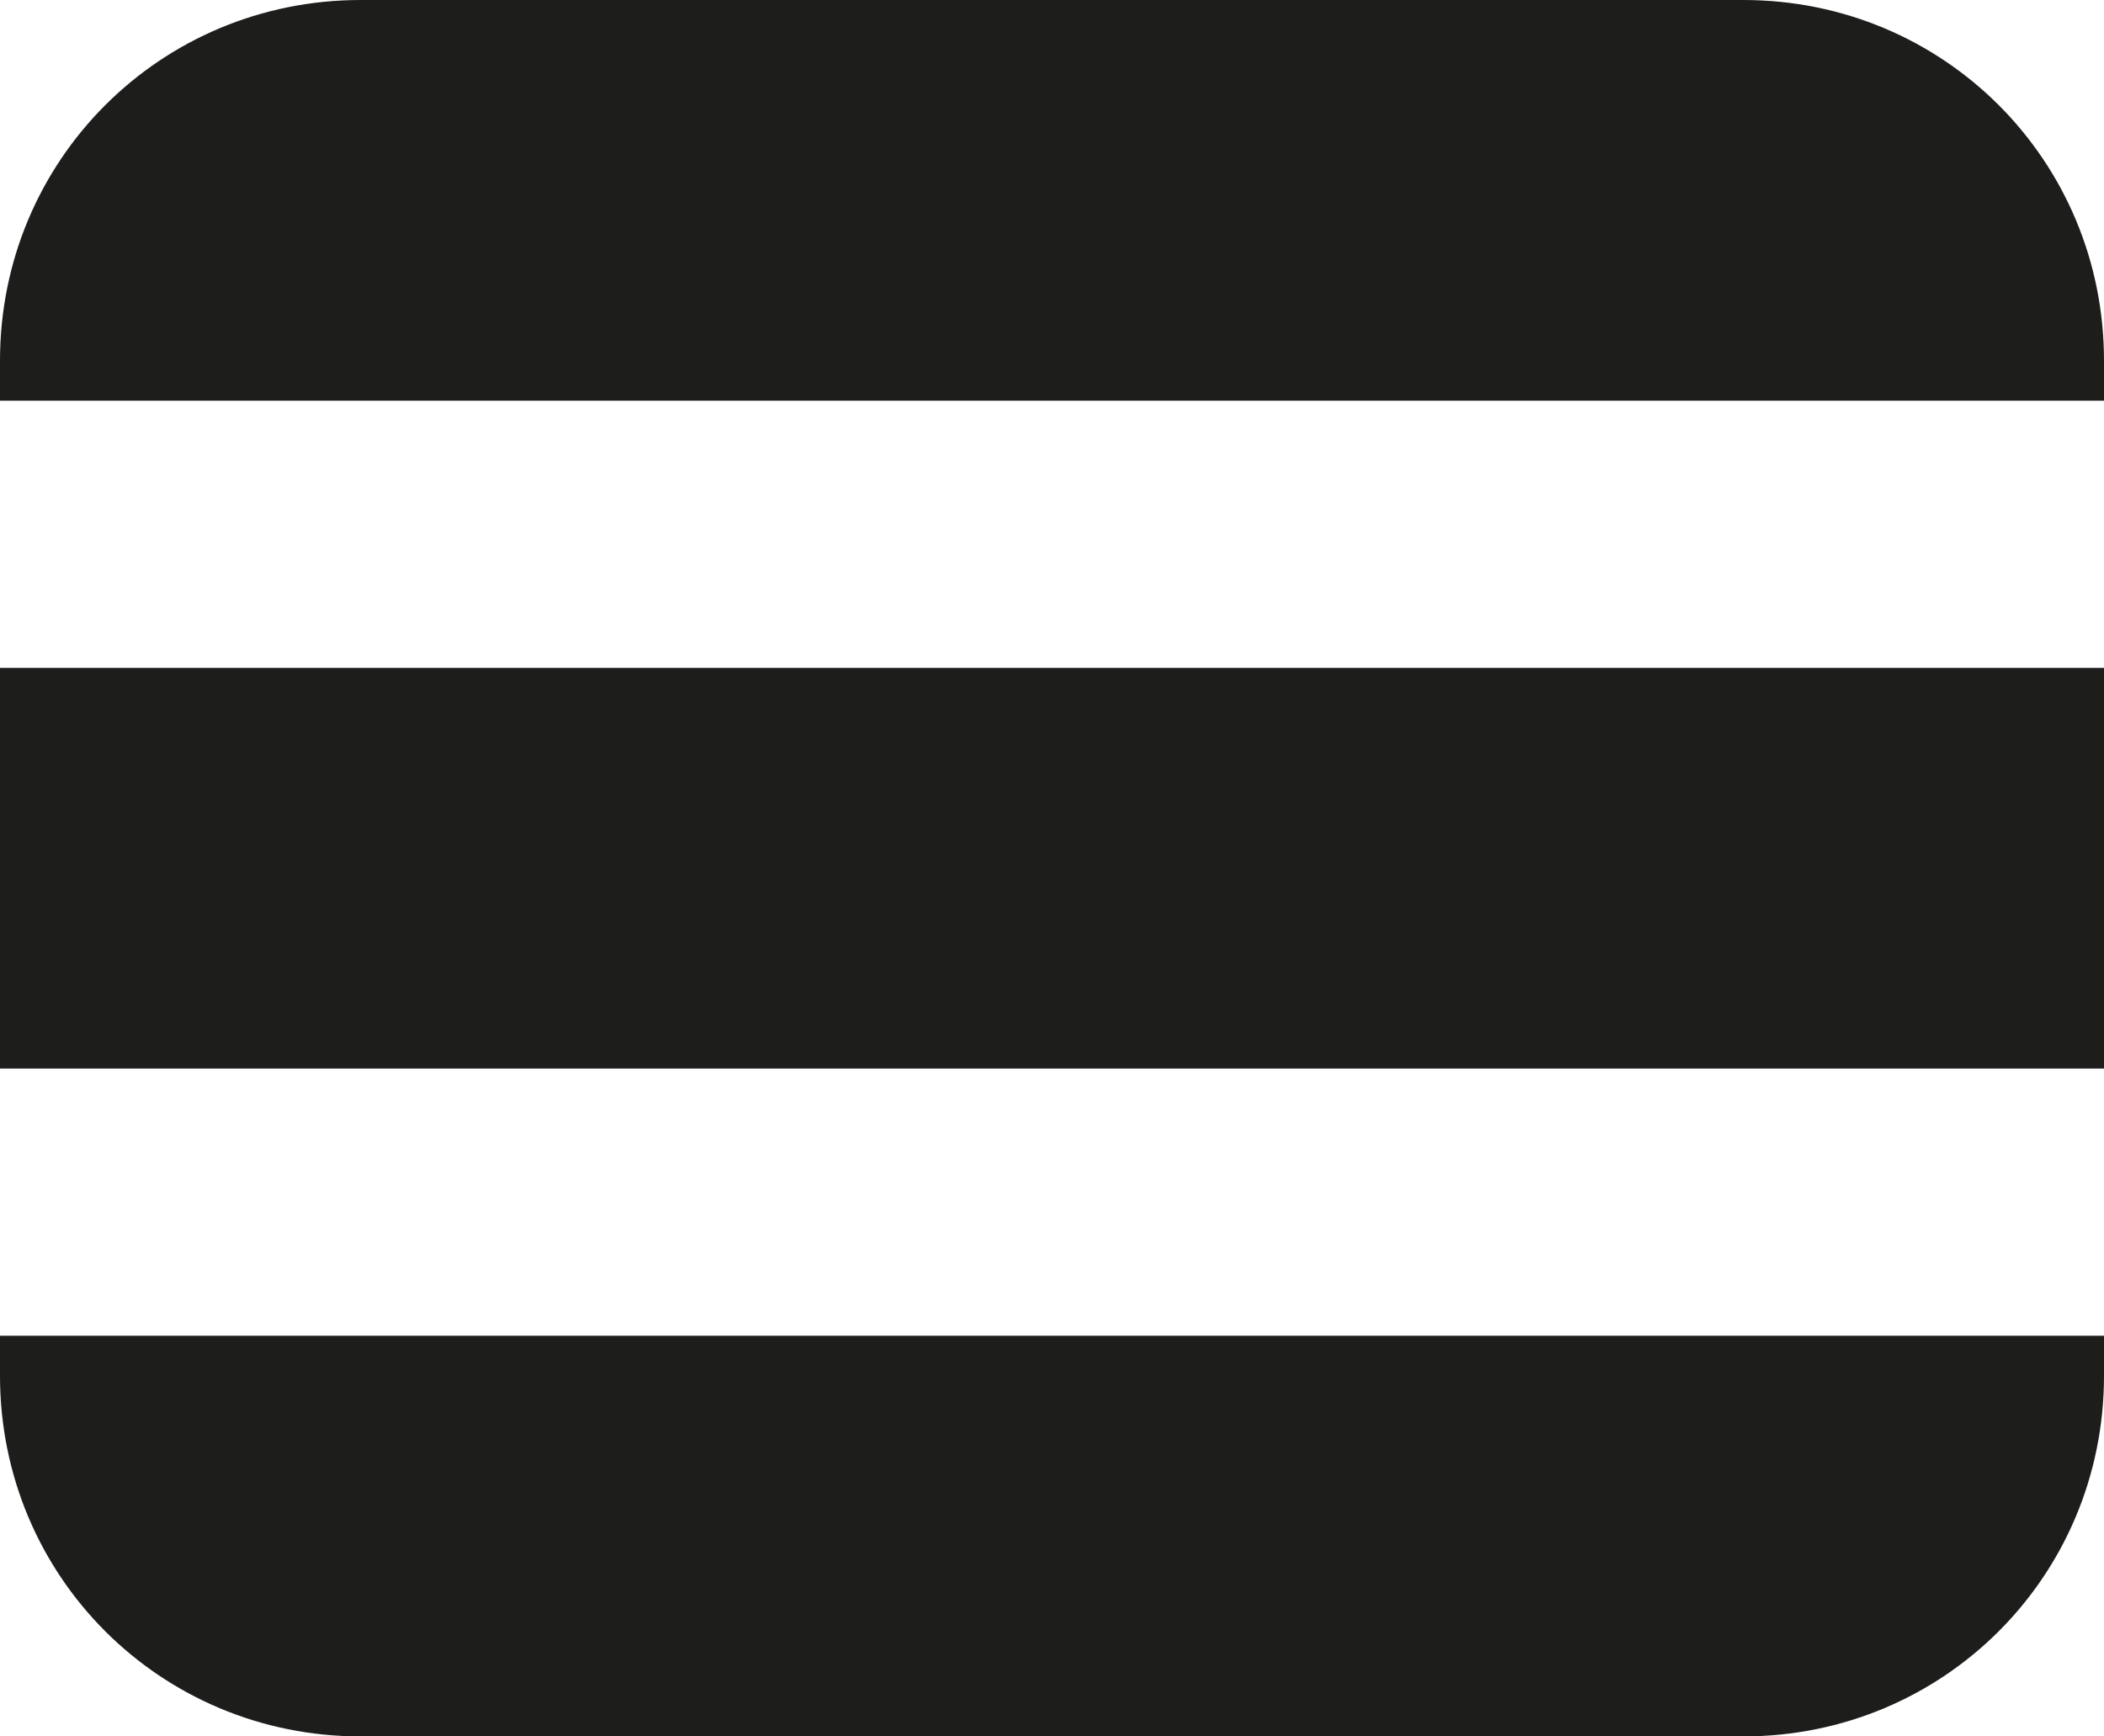 <?xml version="1.0" encoding="utf-8"?>
<!-- Generator: Adobe Illustrator 21.1.0, SVG Export Plug-In . SVG Version: 6.00 Build 0)  -->
<svg version="1.1" id="Warstwa_1" xmlns="http://www.w3.org/2000/svg" xmlns:xlink="http://www.w3.org/1999/xlink" x="0px" y="0px"
	 viewBox="0 0 31.5 26" style="enable-background:new 0 0 31.5 26;" xml:space="preserve">
<style type="text/css">
	.st0{fill:#1D1E1C;}
</style>
<g id="XMLID_4_">
	<path class="st0" d="M31.5,6H0V5.4C0,2.4,2.4,0,5.4,0l20.7,0c3,0,5.4,2.4,5.4,5.4V6z"/>
	<rect y="10" class="st0" width="31.5" height="6"/>
	<path class="st0" d="M26.1,26H5.4c-3,0-5.4-2.4-5.4-5.4V20h31.5v0.6C31.5,23.6,29.1,26,26.1,26z"/>
</g>
</svg>
